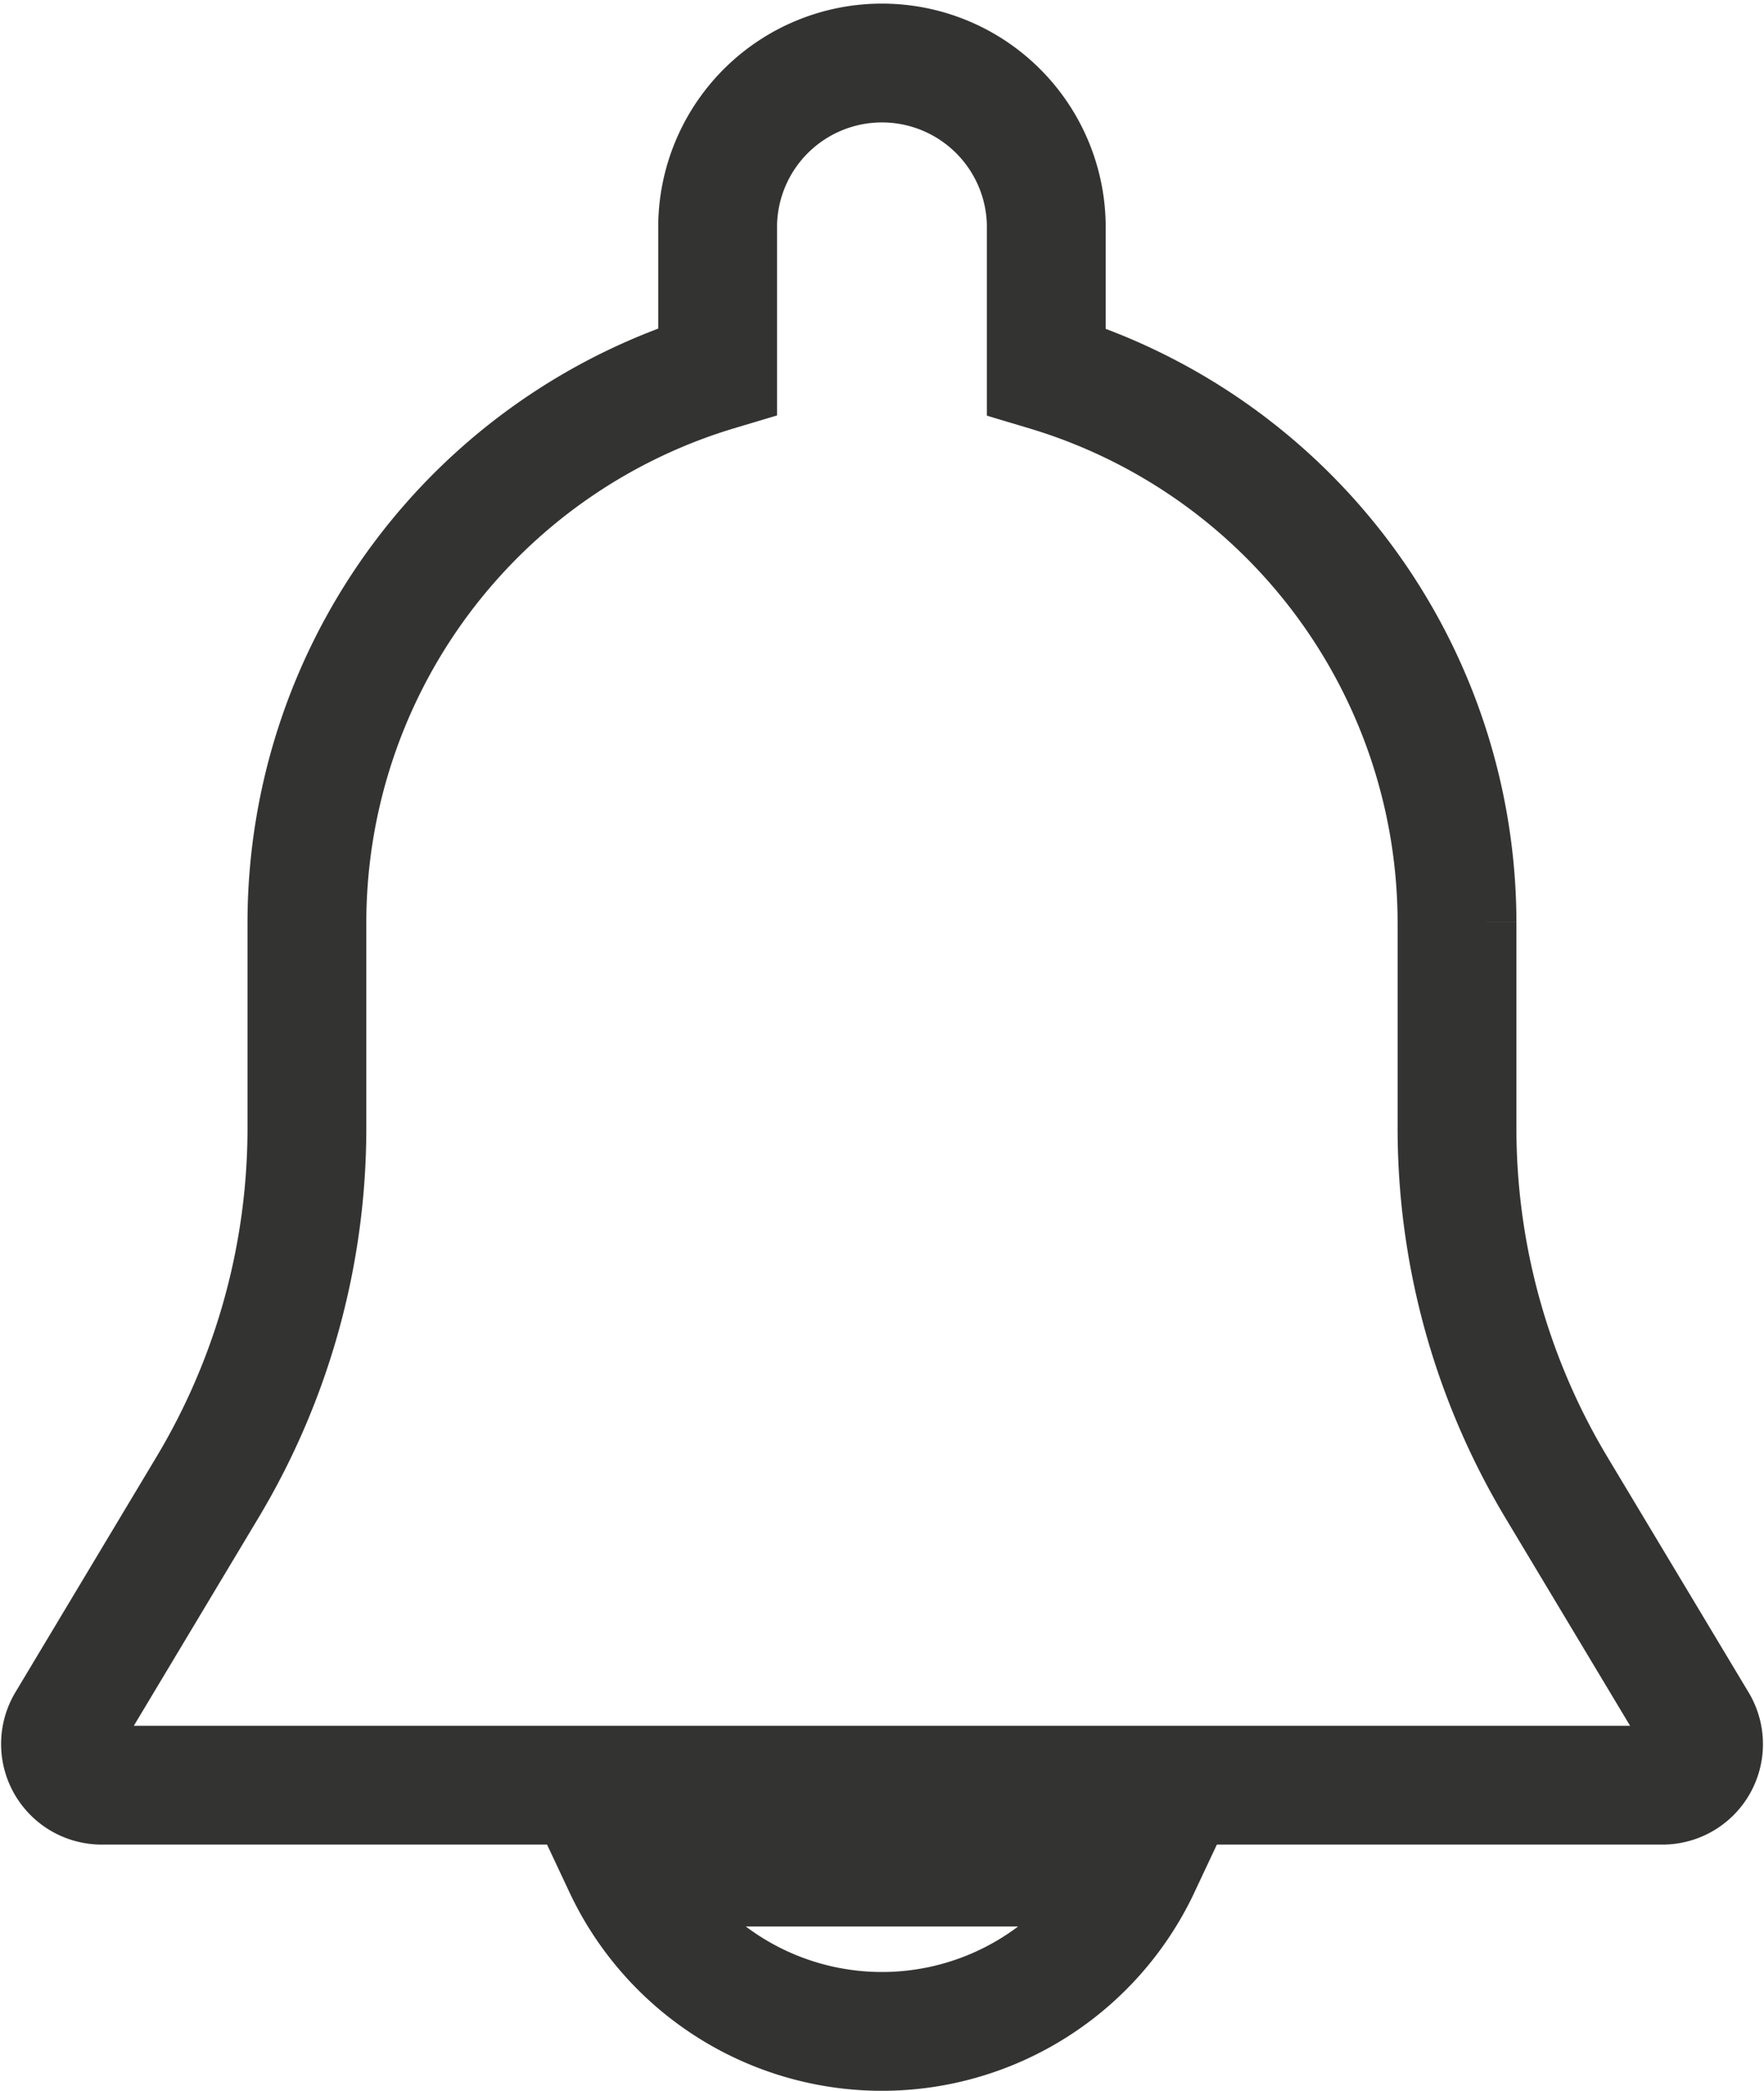 <svg xmlns="http://www.w3.org/2000/svg" width="22.272" height="26.394" viewBox="0 0 22.272 26.394">
  <g id="notification" transform="translate(-41.912 0.75)">
    <g id="Group_2011" data-name="Group 2011" transform="translate(42.675)">
      <g id="Group_2010" data-name="Group 2010" transform="translate(0)">
        <path id="Path_2599" data-name="Path 2599" d="M63.346,21l-1.781-2.969a8.818,8.818,0,0,1-1.257-4.537v-2.6a7.27,7.27,0,0,0-5.186-6.955V2.075a2.075,2.075,0,0,0-4.149,0V3.936a7.27,7.27,0,0,0-5.186,6.955v2.6a8.824,8.824,0,0,1-1.256,4.536L42.749,21a.52.52,0,0,0,.444.786H62.9A.518.518,0,0,0,63.346,21Z" transform="translate(-42.675 0)" fill="none" stroke="#333431" stroke-width="1.5"/>
      </g>
    </g>
    <g id="Group_2013" data-name="Group 2013" transform="translate(49.781 22.82)">
      <g id="Group_2012" data-name="Group 2012" transform="translate(0)">
        <path id="Path_2600" data-name="Path 2600" d="M188.815,469.333a3.609,3.609,0,0,0,6.533,0Z" transform="translate(-188.815 -469.333)" fill="none" stroke="#333431" stroke-width="1.5"/>
      </g>
    </g>
  </g>
</svg>
